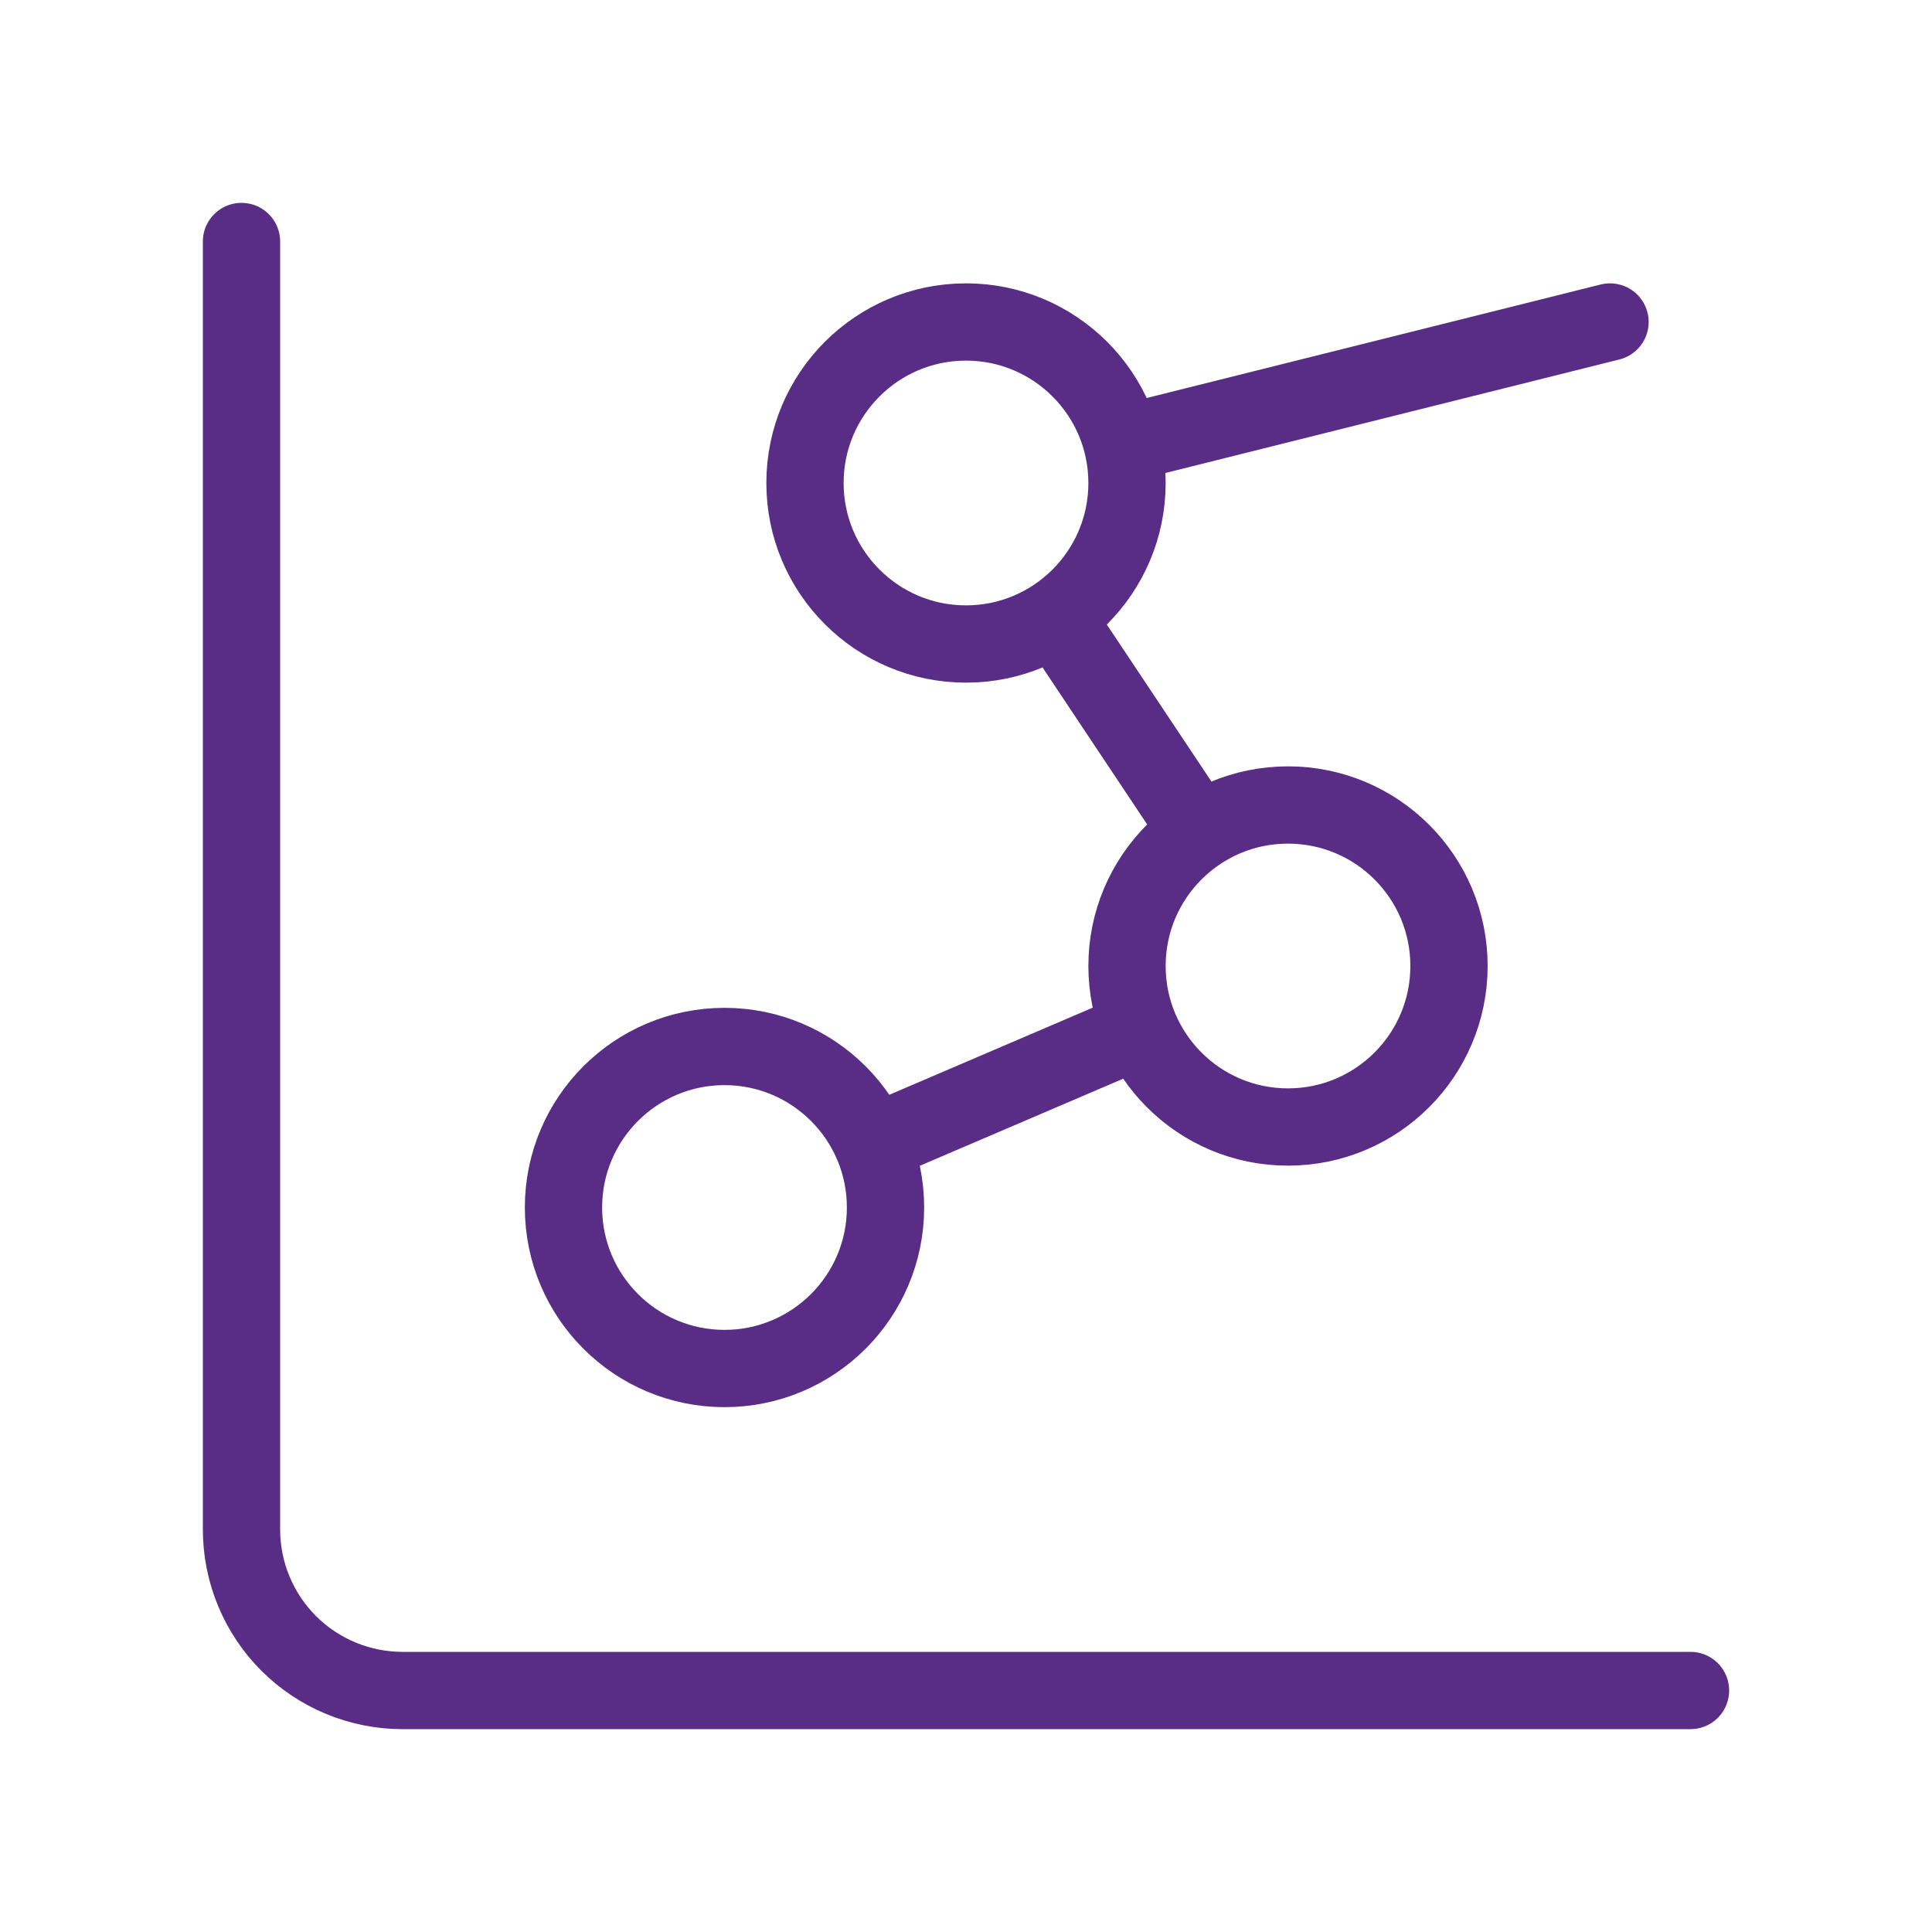 <svg width="50" height="50" viewBox="0 0 50 50" fill="none" xmlns="http://www.w3.org/2000/svg">
<path d="M27.312 15.967L31.021 21.533M29.504 26.642L22.579 29.608M41.667 8.333L29.042 11.49M6.25 6.25V39.583C6.25 40.688 6.689 41.748 7.47 42.53C8.252 43.311 9.312 43.75 10.417 43.75H43.75M29.167 12.5C29.167 14.801 27.301 16.667 25 16.667C22.699 16.667 20.833 14.801 20.833 12.5C20.833 10.199 22.699 8.333 25 8.333C27.301 8.333 29.167 10.199 29.167 12.5ZM37.5 25C37.5 27.301 35.635 29.167 33.333 29.167C31.032 29.167 29.167 27.301 29.167 25C29.167 22.699 31.032 20.833 33.333 20.833C35.635 20.833 37.5 22.699 37.5 25ZM22.917 31.25C22.917 33.551 21.051 35.417 18.75 35.417C16.449 35.417 14.583 33.551 14.583 31.25C14.583 28.949 16.449 27.083 18.75 27.083C21.051 27.083 22.917 28.949 22.917 31.25Z" stroke="#592C86" stroke-width="2" stroke-linecap="round" stroke-linejoin="round"/>
</svg>
